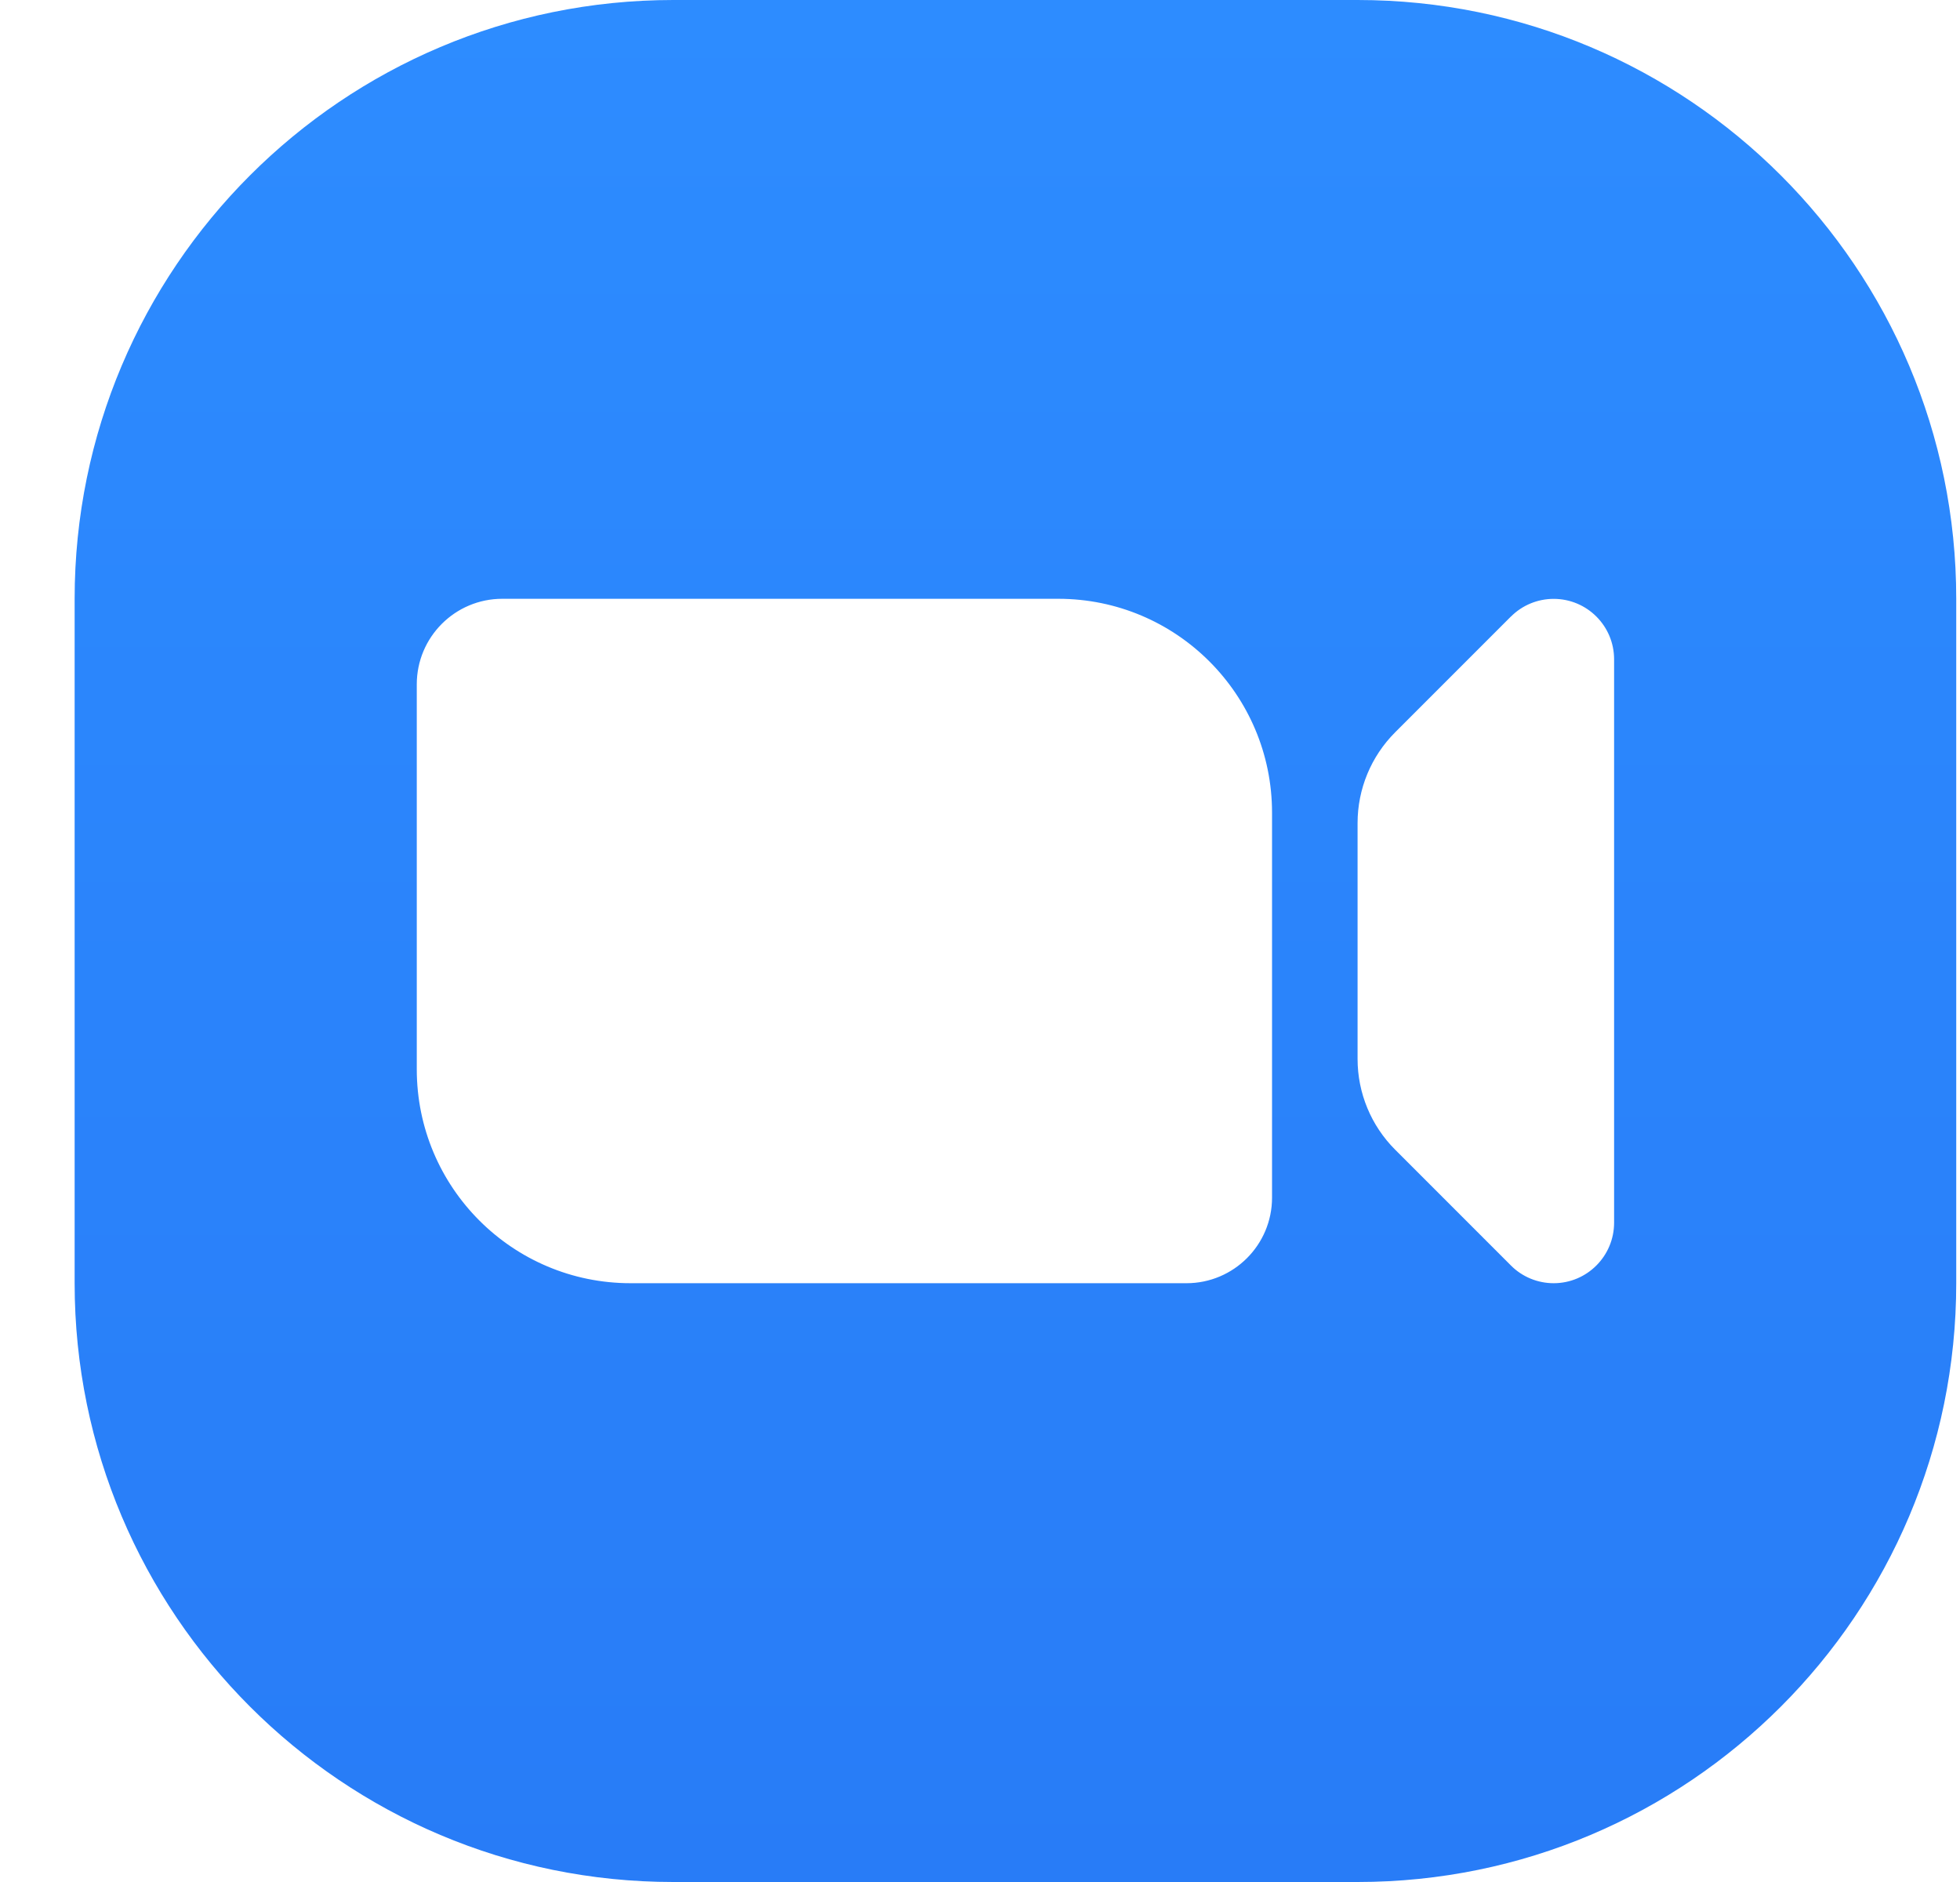<?xml version="1.0" encoding="UTF-8"?>
<svg xmlns="http://www.w3.org/2000/svg" width="25" height="24" viewBox="0 0 25 24" fill="none">
  <path d="M17.316 24H8.588C4.371 24 0.952 20.581 0.952 16.364V7.636C0.952 3.419 4.371 0 8.588 0H17.316C21.533 0 24.952 3.419 24.952 7.636V16.364C24.952 20.581 21.533 24 17.316 24ZM5.316 8.727V13.636C5.316 15.143 6.537 16.364 8.043 16.364H15.134C15.736 16.364 16.225 15.875 16.225 15.273V10.364C16.225 8.857 15.004 7.636 13.498 7.636H6.407C5.804 7.636 5.316 8.125 5.316 8.727ZM19.272 7.862L17.795 9.339C17.488 9.646 17.316 10.062 17.316 10.496V13.504C17.316 13.938 17.488 14.354 17.795 14.661L19.272 16.138C19.416 16.283 19.613 16.364 19.817 16.364C20.243 16.364 20.588 16.018 20.588 15.592V8.408C20.588 7.982 20.243 7.637 19.817 7.637C19.613 7.637 19.416 7.718 19.272 7.863V7.862Z" fill="url(#paint0_linear_8148_11343)"></path>
  <defs>
    <linearGradient id="paint0_linear_8148_11343" x1="12.952" y1="24" x2="12.952" y2="0" gradientUnits="userSpaceOnUse">
      <stop stop-color="#287CF7"></stop>
      <stop offset="1" stop-color="#2D8CFF"></stop>
    </linearGradient>
  </defs>
</svg>
